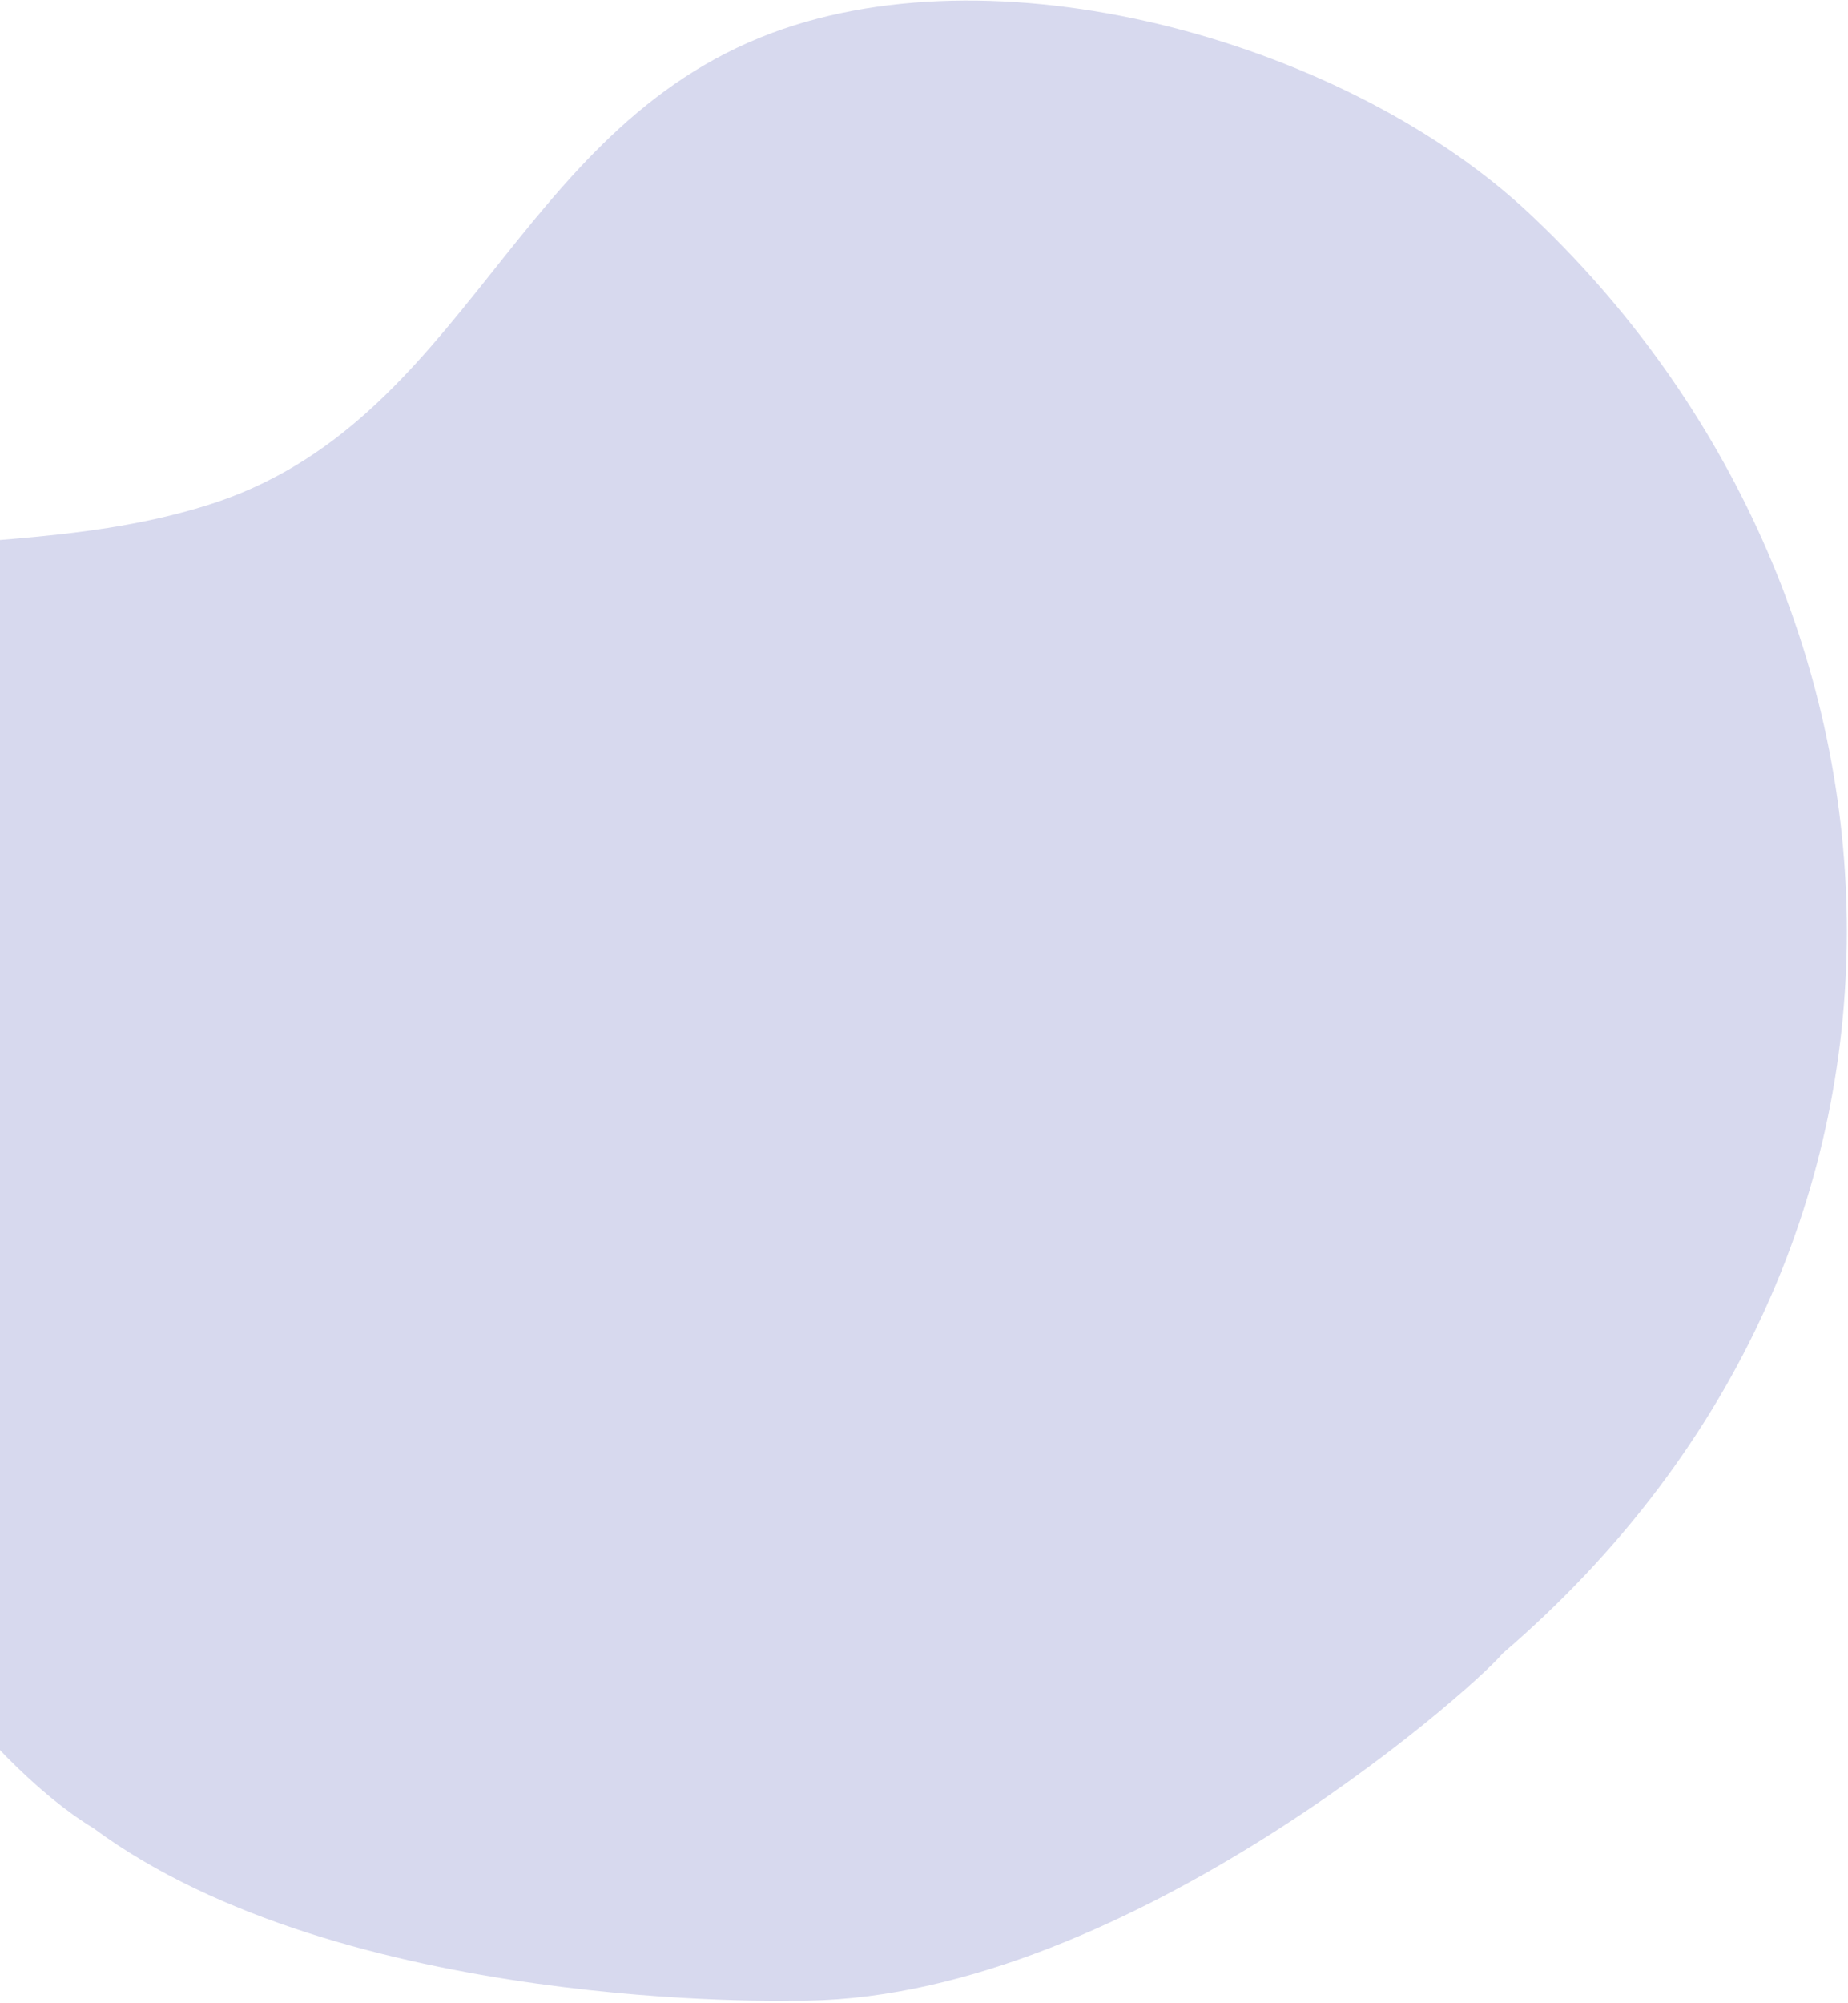 <svg width="635" height="688" viewBox="0 0 635 688" fill="none" xmlns="http://www.w3.org/2000/svg">
<path d="M525.613 73.442C464.048 15.538 346.041 -18.755 265.303 11.309C176.121 44.6 160.417 145.876 70.918 173.656C-20.085 201.896 -107.955 158.523 -131.489 283.47C-149.499 379.695 -42.638 582.673 32.069 628.009C117.751 691.344 272.261 687.28 272.261 687.28C382.827 688.859 505.043 581.436 516.373 567.968C681.13 426.526 663.746 203.139 525.613 73.442Z" fill="#3A45AE" fill-opacity="0.2"/>
</svg>
